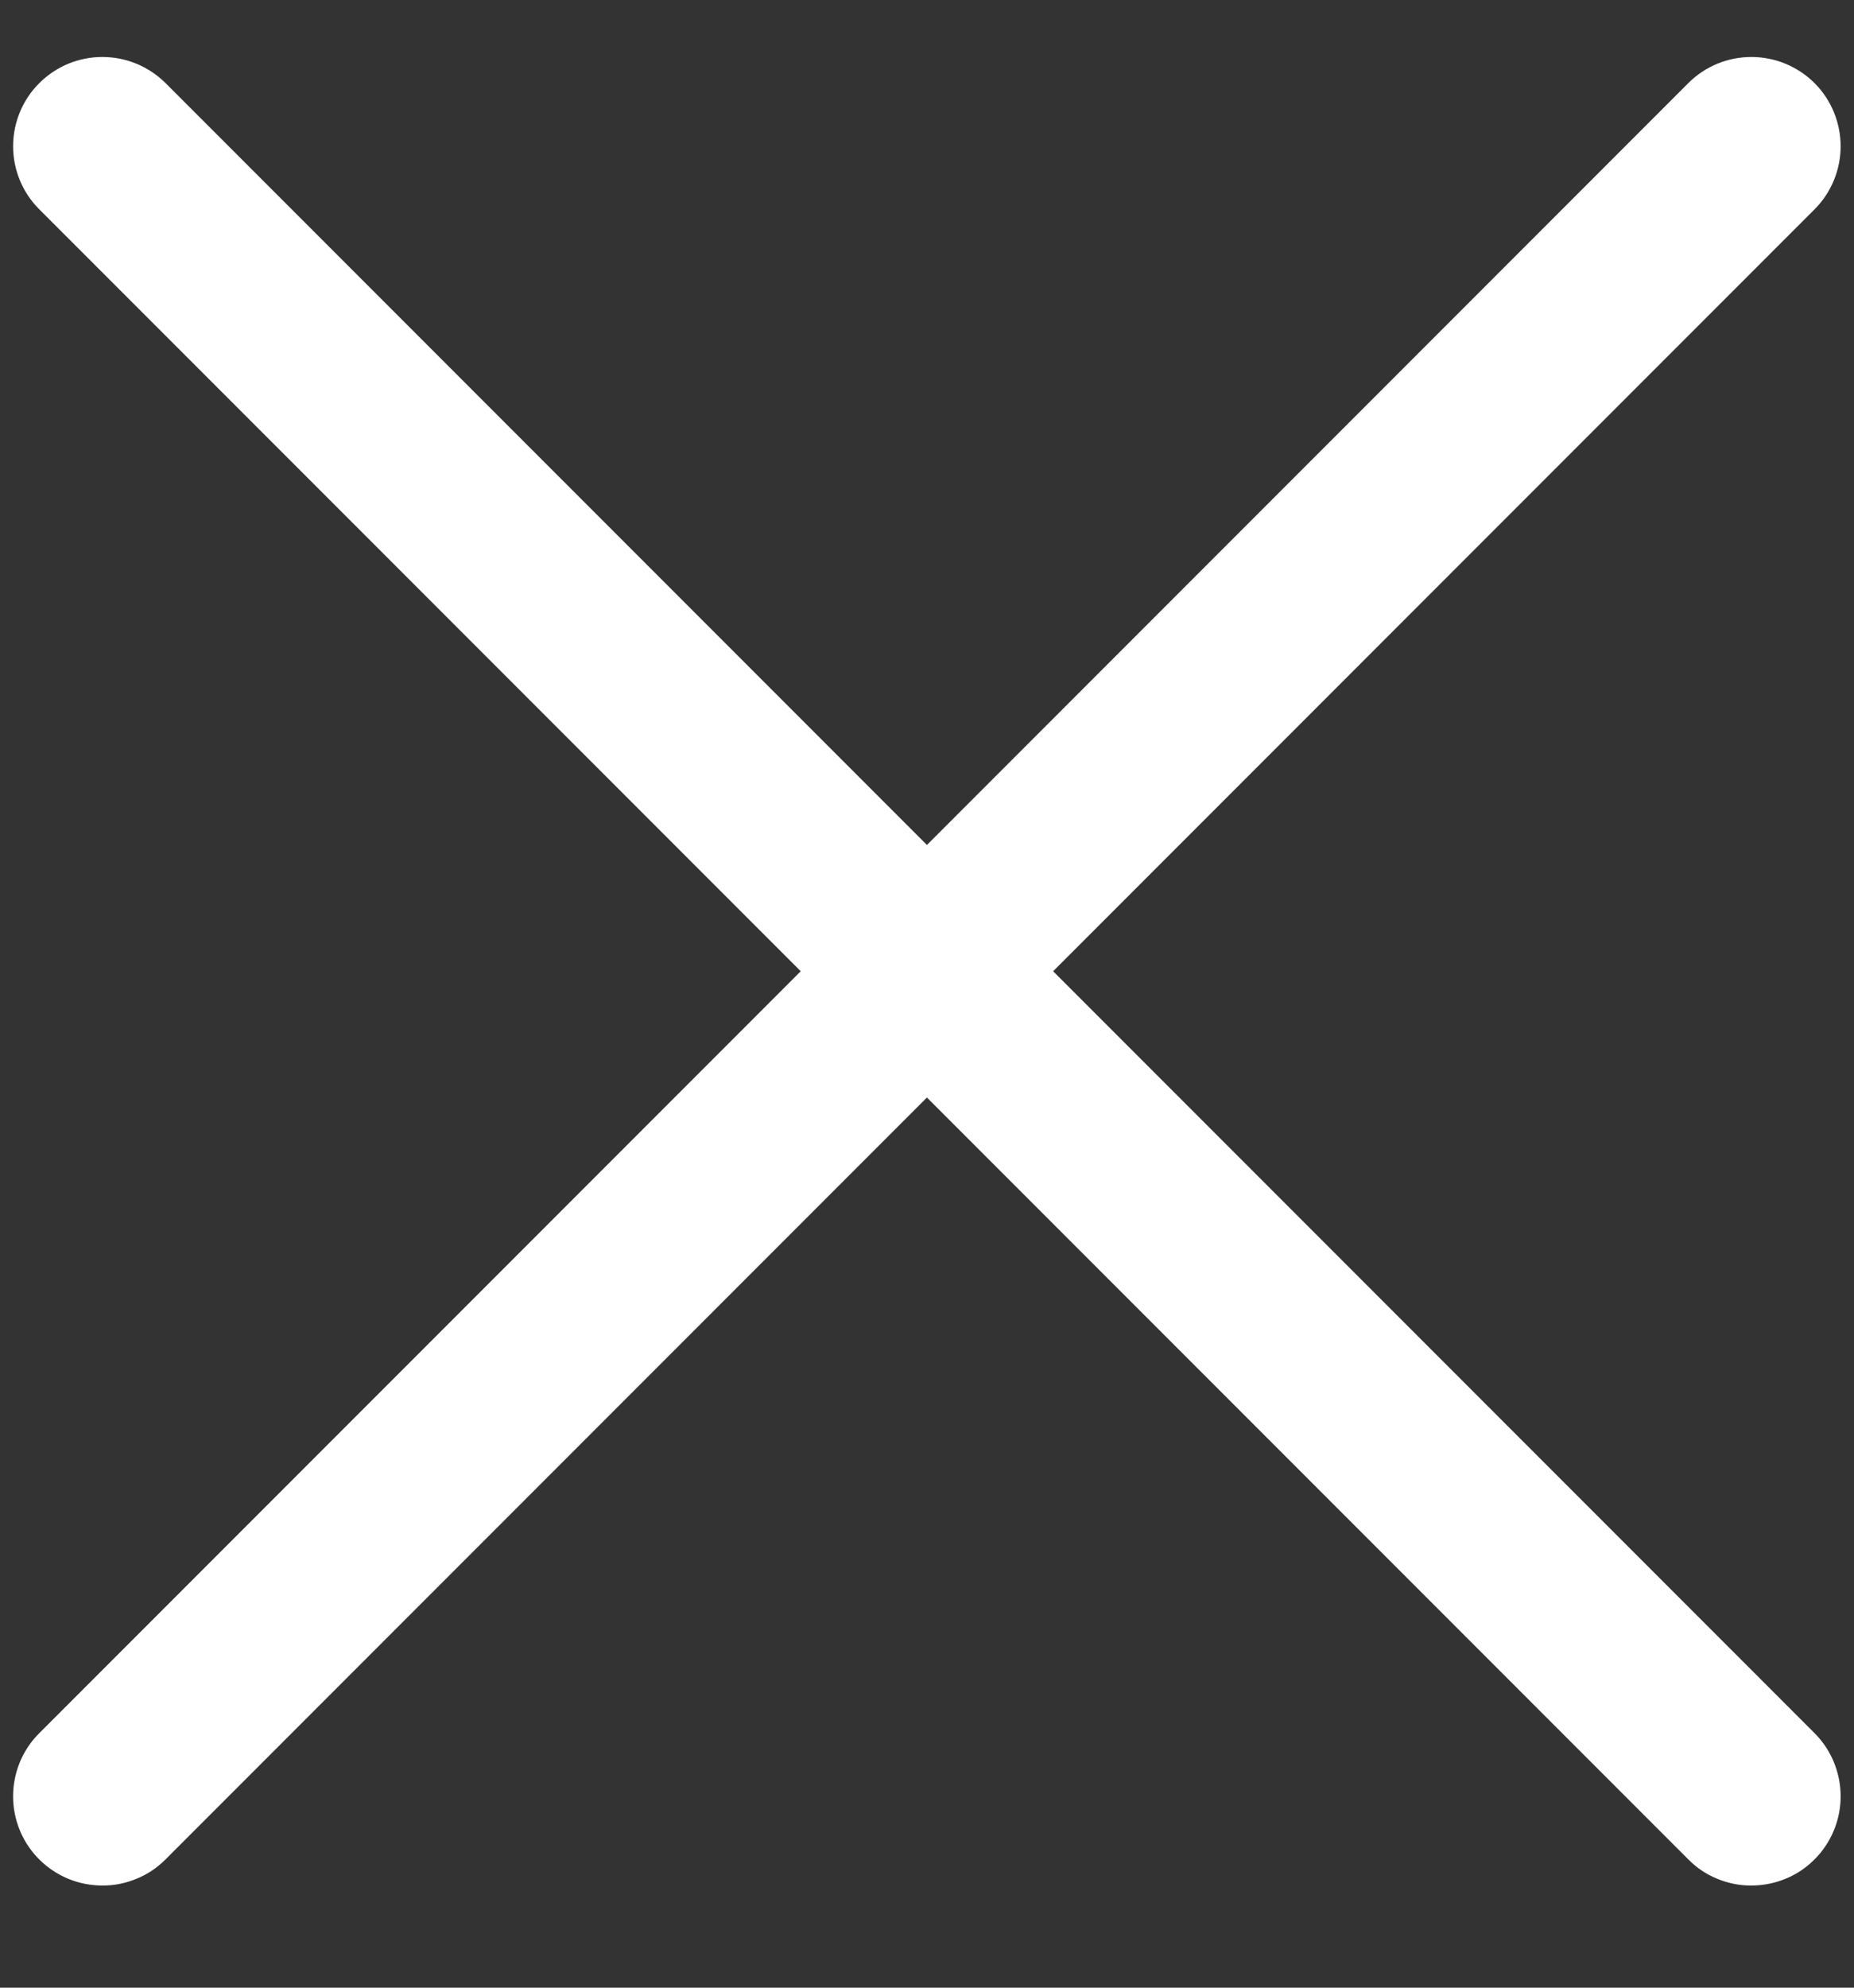 <svg width="14" height="15" viewBox="0 0 14 15" fill="none" xmlns="http://www.w3.org/2000/svg">
<rect x="0" y="0" width="14" height="15" fill="#333333" stroke="none"/>
<path d="M0.773 14.229C0.64 14.229 0.509 14.19 0.399 14.116C0.288 14.042 0.201 13.937 0.15 13.813C0.099 13.69 0.086 13.555 0.112 13.424C0.138 13.293 0.202 13.173 0.297 13.079L12.749 0.627C12.875 0.501 13.046 0.43 13.225 0.43C13.404 0.43 13.575 0.501 13.702 0.627C13.828 0.753 13.899 0.925 13.899 1.104C13.899 1.282 13.828 1.454 13.702 1.58L1.25 14.032C1.187 14.095 1.113 14.145 1.031 14.178C0.949 14.212 0.862 14.23 0.773 14.229Z" fill="white"/>
<path d="M13.225 14.229C13.137 14.23 13.049 14.212 12.967 14.178C12.885 14.145 12.811 14.095 12.749 14.032L0.297 1.58C0.17 1.454 0.099 1.282 0.099 1.104C0.099 0.925 0.17 0.753 0.297 0.627C0.423 0.501 0.594 0.43 0.773 0.43C0.952 0.43 1.123 0.501 1.25 0.627L13.702 13.079C13.796 13.173 13.86 13.293 13.886 13.424C13.912 13.555 13.899 13.69 13.848 13.813C13.797 13.937 13.71 14.042 13.6 14.116C13.489 14.19 13.358 14.229 13.225 14.229Z" fill="white"/>
</svg>
